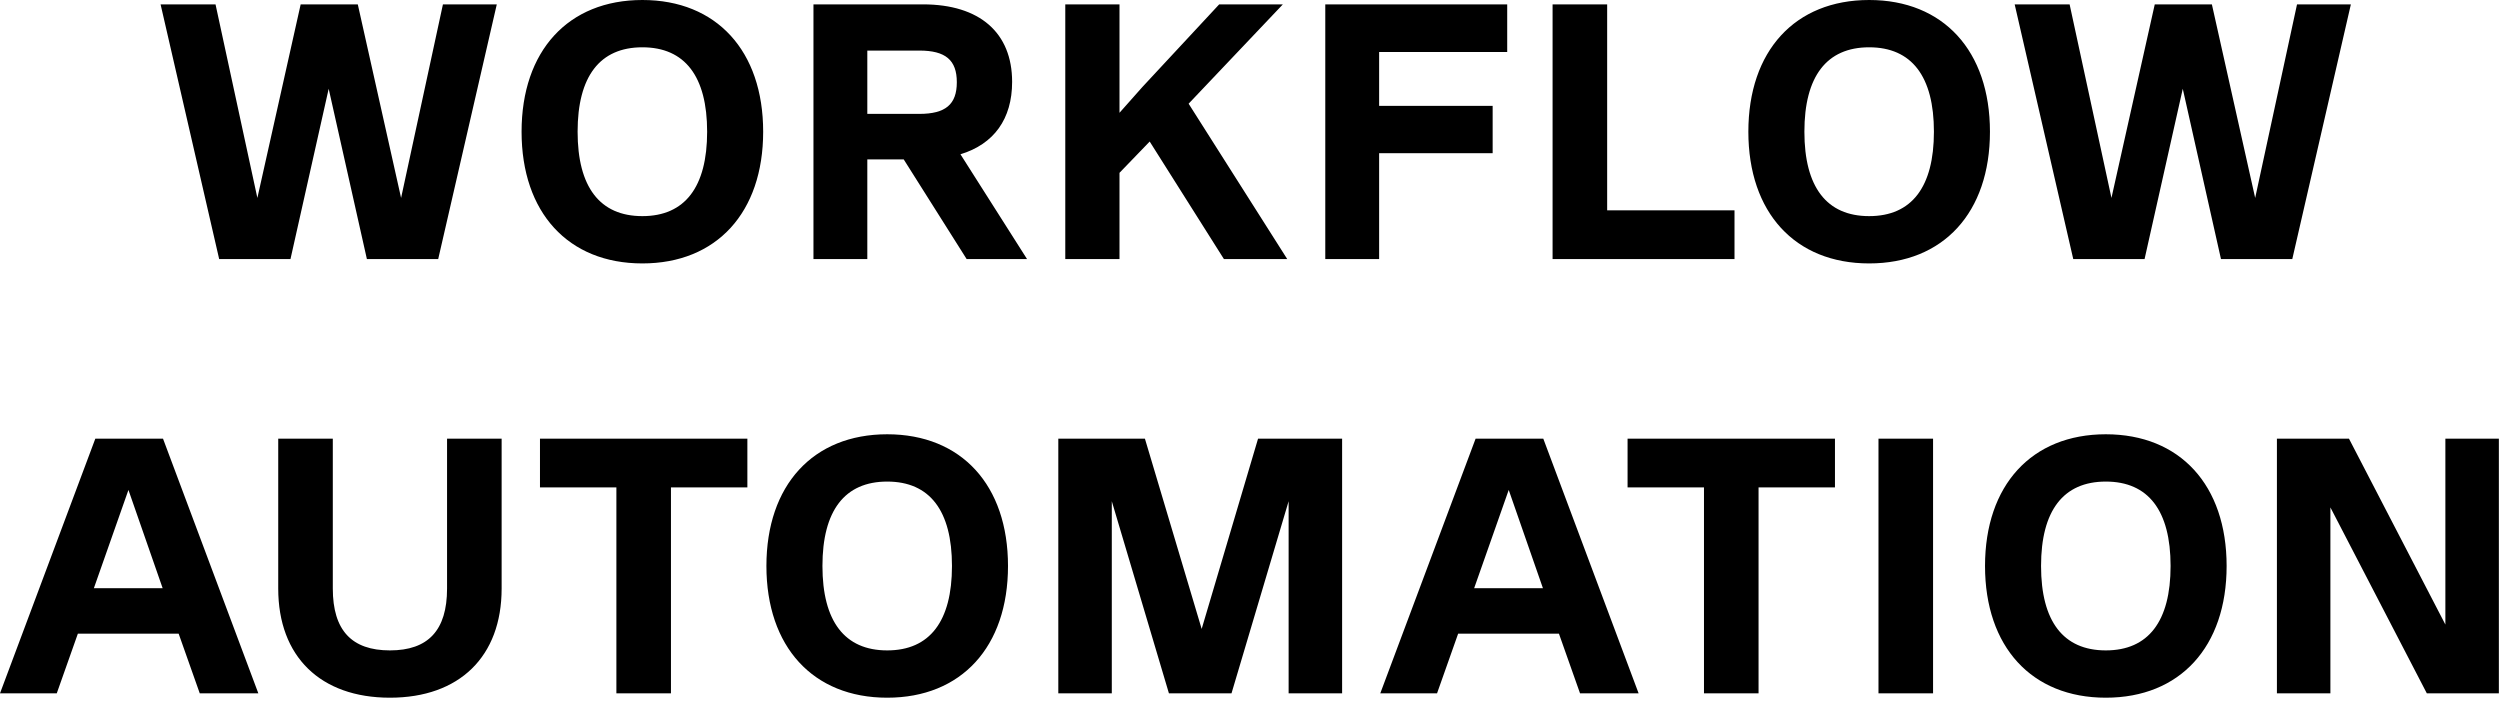 <svg xmlns="http://www.w3.org/2000/svg" width="213" height="60" viewBox="0 0 213 60" fill="none"><path d="M34.173 16.864L37.738 0.372H42.326L37.335 22.072H31.259L28.004 7.564L24.749 22.072H18.673L13.682 0.372H18.363L21.928 16.864L25.617 0.372H30.484L34.173 16.864ZM54.73 22.444C48.406 22.444 44.438 18.104 44.438 11.222C44.438 4.34 48.406 -0 54.73 -0C61.054 -0 65.022 4.34 65.022 11.222C65.022 18.104 61.054 22.444 54.73 22.444ZM54.73 18.414C58.357 18.414 60.248 15.934 60.248 11.222C60.248 6.51 58.357 4.03 54.73 4.03C51.103 4.03 49.212 6.51 49.212 11.222C49.212 15.934 51.103 18.414 54.73 18.414ZM87.504 22.072H82.358L76.995 13.578H73.895V22.072H69.307V0.372H78.638C83.474 0.372 86.233 2.79 86.233 6.975C86.233 10.137 84.683 12.276 81.831 13.144L87.504 22.072ZM78.328 4.309H73.895V9.703H78.328C80.56 9.703 81.521 8.897 81.521 7.006C81.521 5.115 80.56 4.309 78.328 4.309ZM109.672 22.072H104.278L97.954 12.059L95.381 14.725V22.072H90.762V0.372H95.381V9.61L97.334 7.409L103.875 0.372H109.3L101.271 8.835L109.672 22.072ZM128.414 0.372V4.433H117.502V9.021H127.174V13.051H117.502V22.072H112.914V0.372H128.414ZM136.93 0.372V17.918H147.78V22.072H132.28V0.372H136.93ZM159.252 22.444C152.928 22.444 148.96 18.104 148.96 11.222C148.96 4.34 152.928 -0 159.252 -0C165.576 -0 169.544 4.34 169.544 11.222C169.544 18.104 165.576 22.444 159.252 22.444ZM159.252 18.414C162.879 18.414 164.77 15.934 164.77 11.222C164.77 6.51 162.879 4.03 159.252 4.03C155.625 4.03 153.734 6.51 153.734 11.222C153.734 15.934 155.625 18.414 159.252 18.414ZM192.141 16.864L195.706 0.372H200.294L195.303 22.072H189.227L185.972 7.564L182.717 22.072H176.641L171.65 0.372H176.331L179.896 16.864L183.585 0.372H188.452L192.141 16.864ZM22.01 59.072H17.019L15.221 53.988H6.634L4.836 59.072H3.17493e-05L8.122 37.372H13.888L22.01 59.072ZM10.943 41.743L7.998 50.113H13.857L10.943 41.743ZM33.222 59.444C27.301 59.444 23.705 55.941 23.705 50.144V37.372H28.355V50.144C28.355 53.709 29.967 55.414 33.222 55.414C36.477 55.414 38.089 53.709 38.089 50.144V37.372H42.739V50.144C42.739 55.941 39.143 59.444 33.222 59.444ZM63.676 37.372V41.526H57.166V59.072H52.516V41.526H46.006V37.372H63.676ZM75.59 59.444C69.266 59.444 65.298 55.104 65.298 48.222C65.298 41.34 69.266 37 75.59 37C81.914 37 85.882 41.34 85.882 48.222C85.882 55.104 81.914 59.444 75.59 59.444ZM75.59 55.414C79.217 55.414 81.108 52.934 81.108 48.222C81.108 43.51 79.217 41.03 75.59 41.03C71.963 41.03 70.072 43.51 70.072 48.222C70.072 52.934 71.963 55.414 75.59 55.414ZM114.348 37.372V59.072H109.791V42.704L104.924 59.072H99.592L94.725 42.704V59.072H90.168V37.372H97.546L102.382 53.585L107.187 37.372H114.348ZM139.61 59.072H134.619L132.821 53.988H124.234L122.436 59.072H117.6L125.722 37.372H131.488L139.61 59.072ZM128.543 41.743L125.598 50.113H131.457L128.543 41.743ZM156.339 37.372V41.526H149.829V59.072H145.179V41.526H138.669V37.372H156.339ZM160.047 59.072V37.372H164.697V59.072H160.047ZM179.416 59.444C173.092 59.444 169.124 55.104 169.124 48.222C169.124 41.34 173.092 37 179.416 37C185.74 37 189.708 41.34 189.708 48.222C189.708 55.104 185.74 59.444 179.416 59.444ZM179.416 55.414C183.043 55.414 184.934 52.934 184.934 48.222C184.934 43.51 183.043 41.03 179.416 41.03C175.789 41.03 173.898 43.51 173.898 48.222C173.898 52.934 175.789 55.414 179.416 55.414ZM208.346 53.213V37.372H212.903V59.072H206.765L198.55 43.231V59.072H193.993V37.372H200.131L208.346 53.213Z" fill="black"></path></svg>
